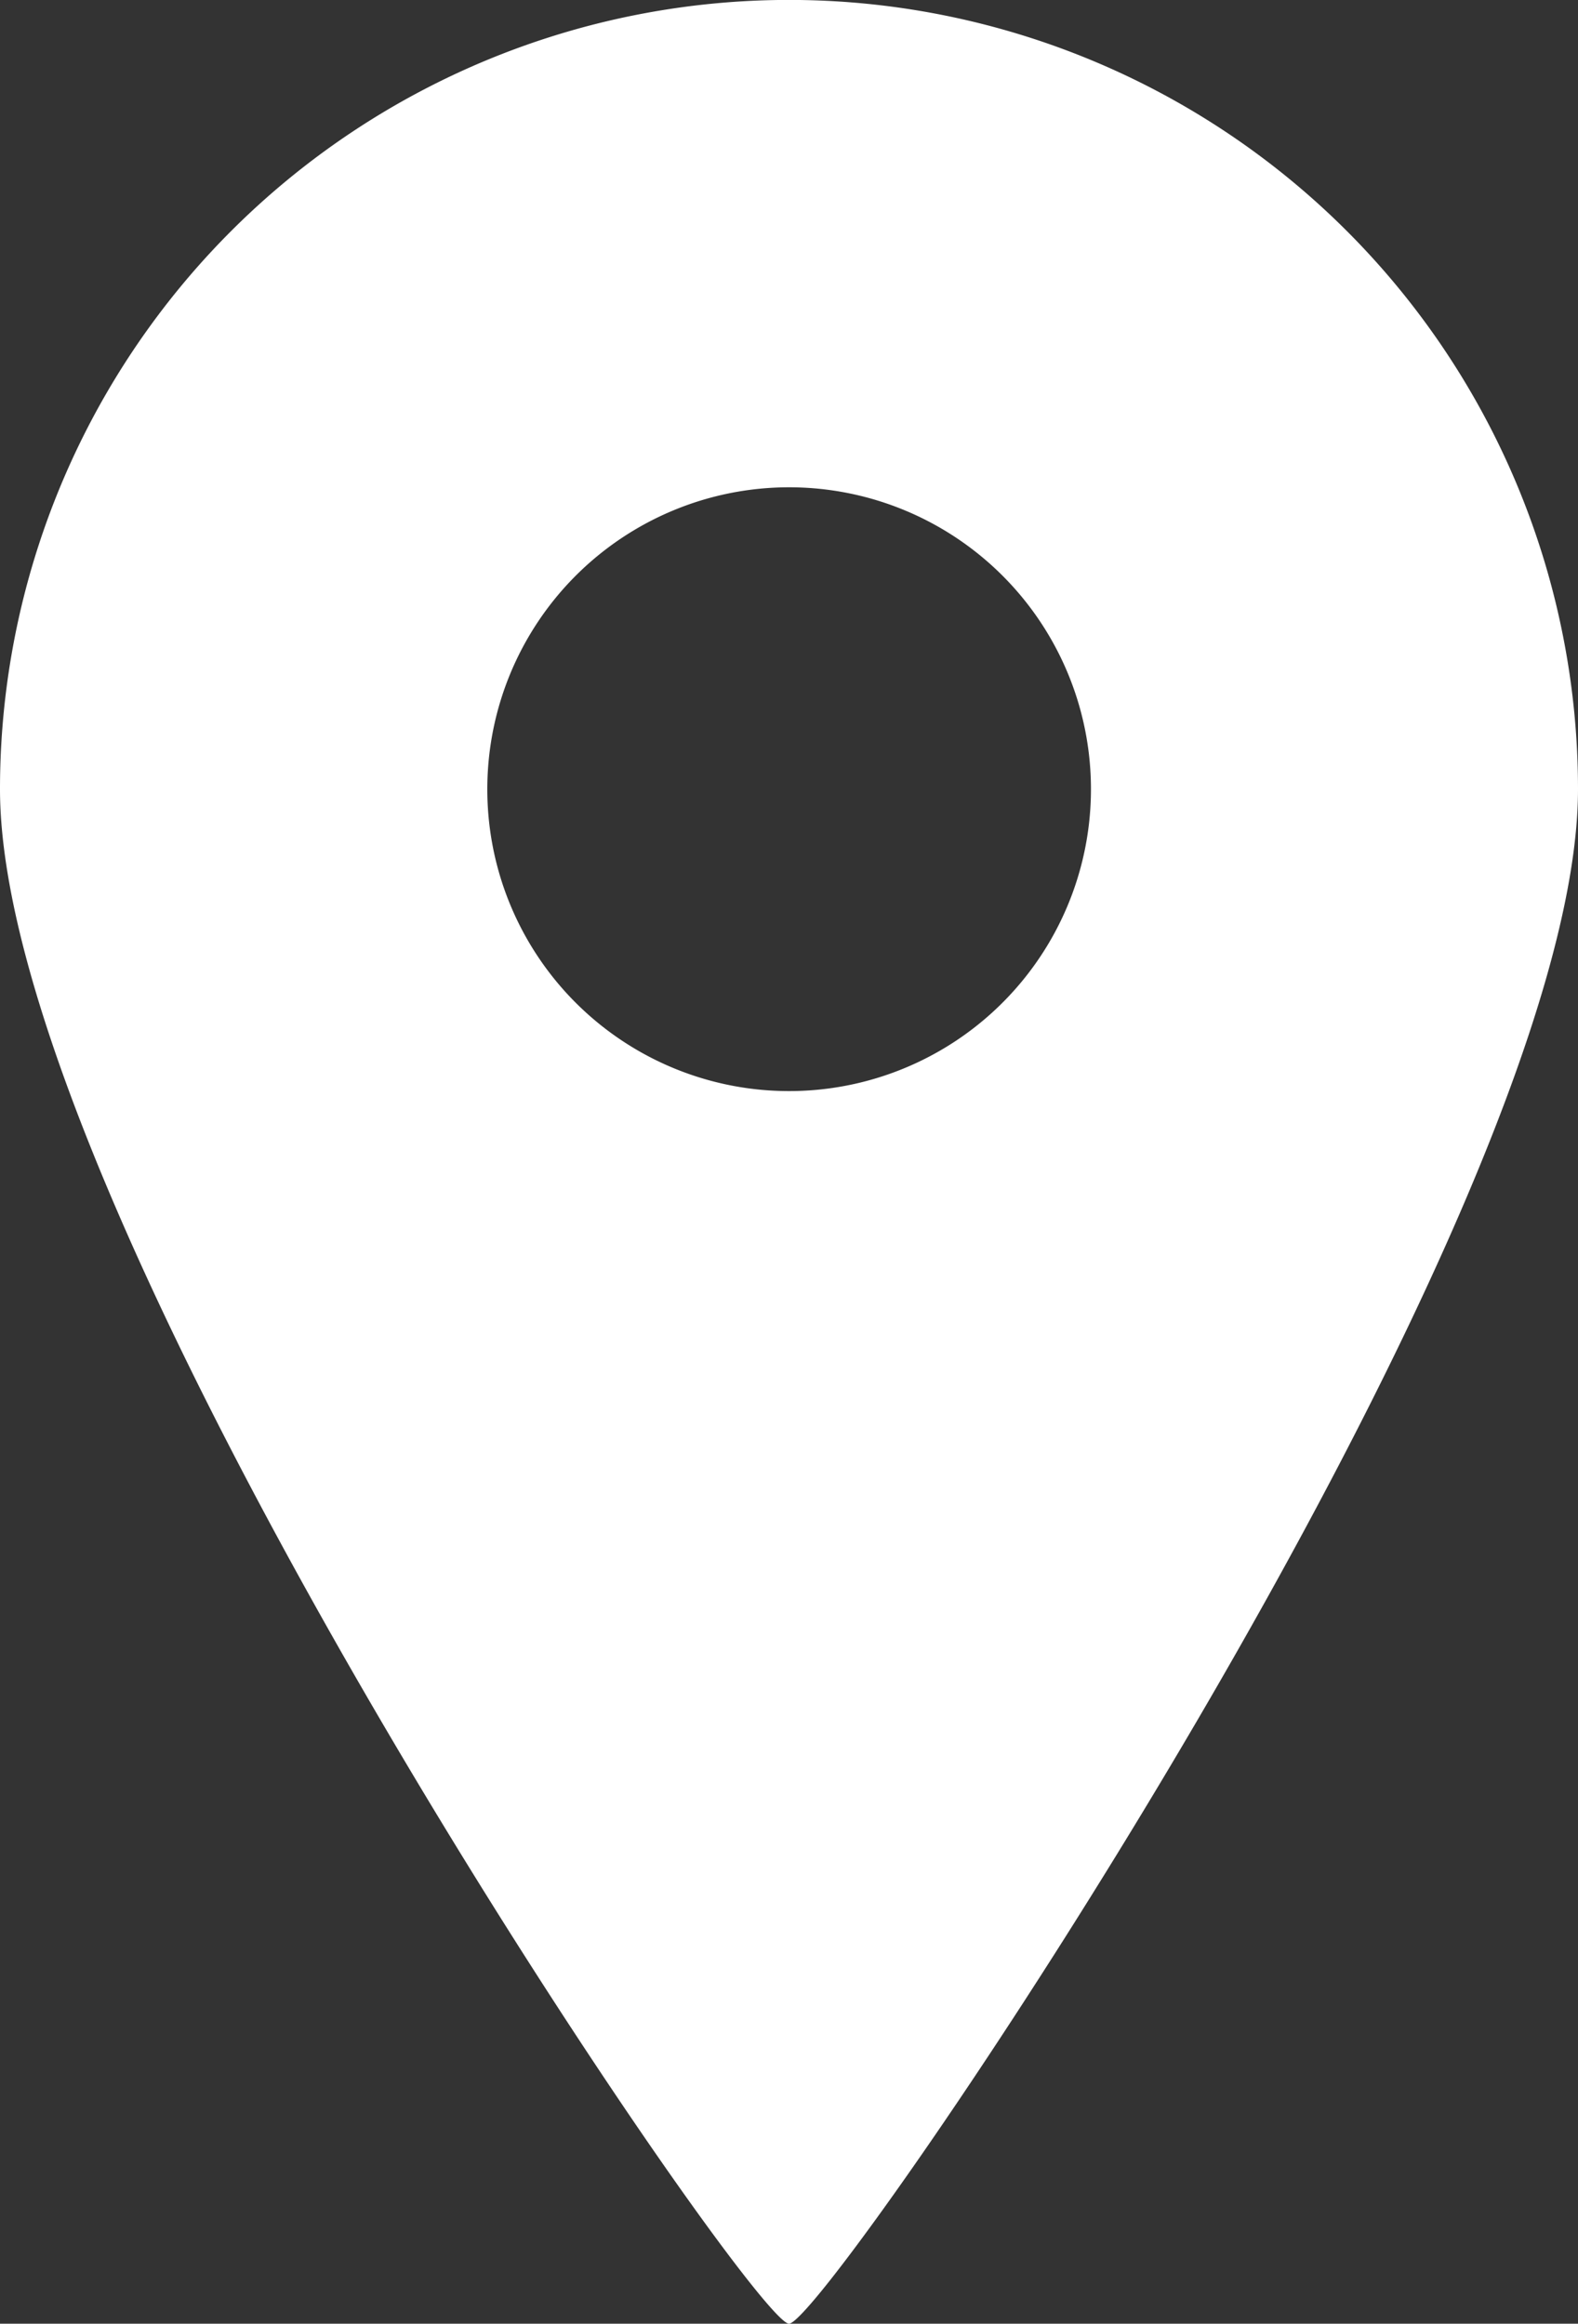 <svg id="グループ_1420" data-name="グループ 1420" xmlns="http://www.w3.org/2000/svg" xmlns:xlink="http://www.w3.org/1999/xlink" width="11.8" height="17.372" viewBox="0 0 11.8 17.372">
  <rect x="0" y="0" width="11.8" height="17.372" fill="#333333" stroke="none"/>
  <defs>
    <clipPath id="clip-path">
      <rect id="長方形_1227" data-name="長方形 1227" width="11.8" height="17.372" fill="#fff"/>
    </clipPath>
  </defs>
  <g id="グループ_1419" data-name="グループ 1419" clip-path="url(#clip-path)">
    <path id="パス_14516" data-name="パス 14516" d="M5.9,17.372c.281,0,5.9-8.214,5.9-11.473A5.9,5.9,0,0,0,0,5.9C0,9.159,5.62,17.372,5.9,17.372M3.644,5.9A2.257,2.257,0,1,1,5.9,8.157,2.256,2.256,0,0,1,3.644,5.9" fill="#fff"/>
  </g>
</svg>
